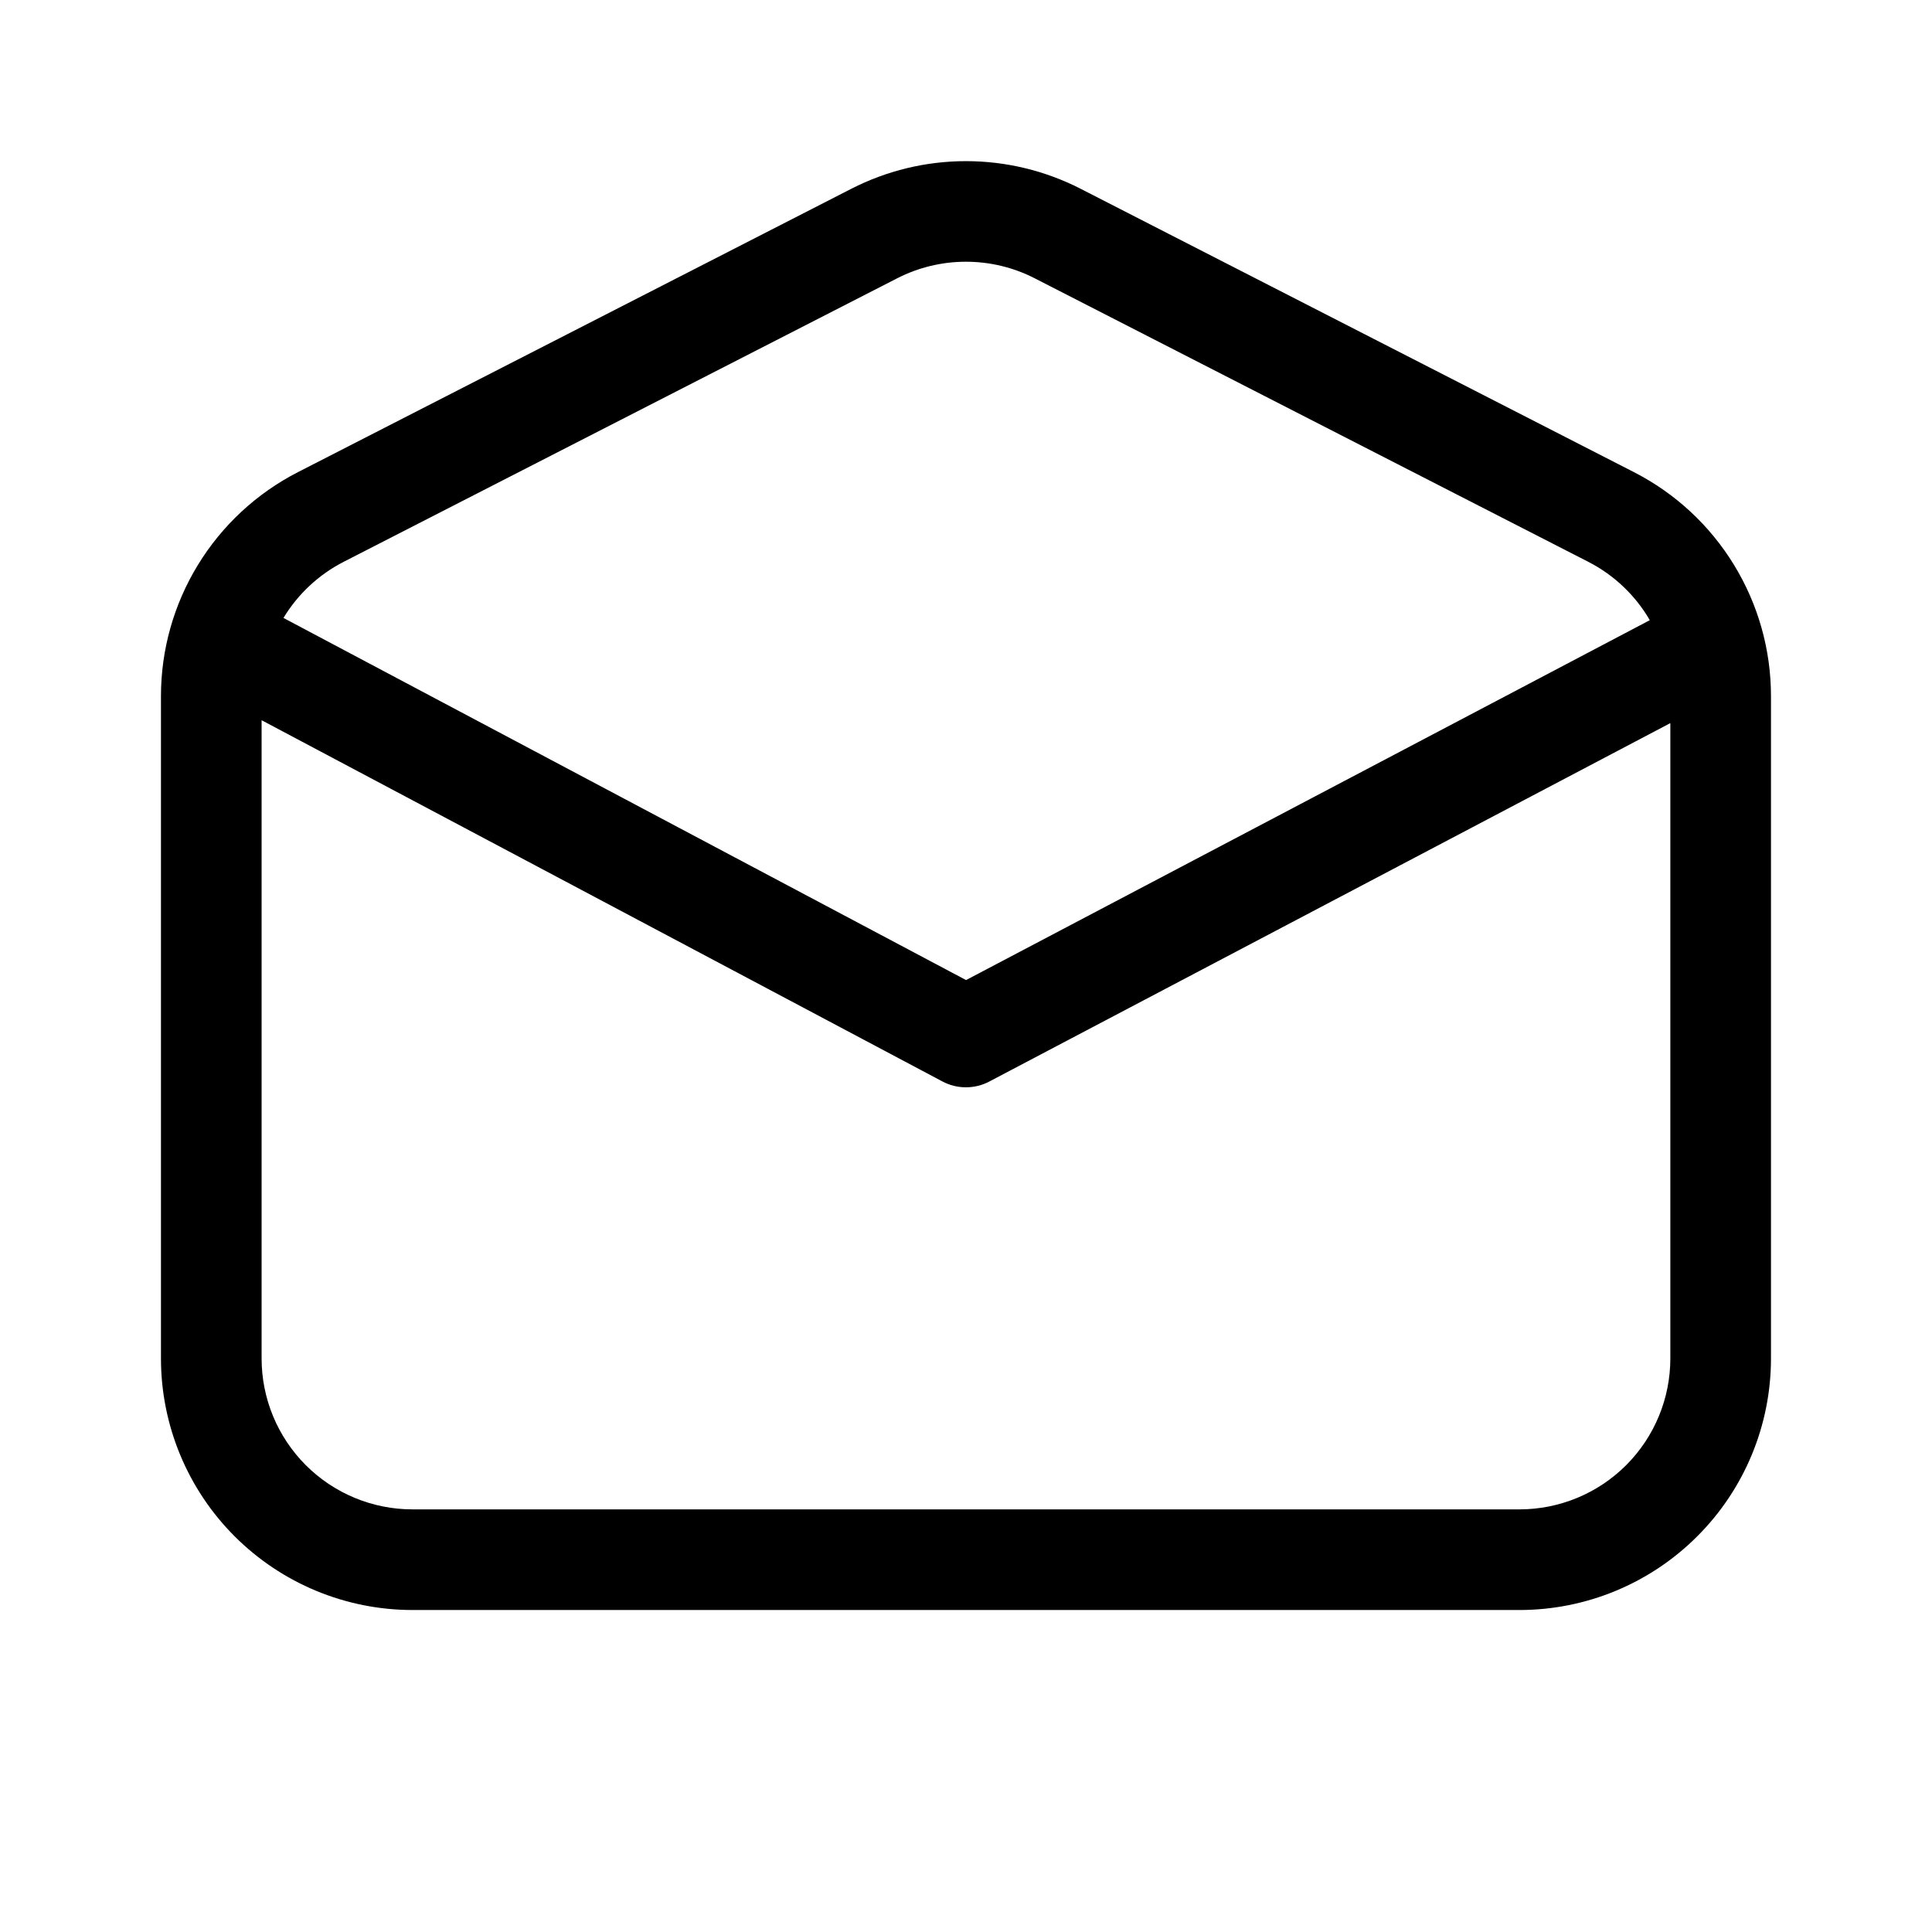 <svg width="32" height="32" viewBox="0 0 32 32" fill="none" xmlns="http://www.w3.org/2000/svg">
<path d="M14.859 4.61C15.212 4.429 15.603 4.335 15.999 4.335C16.396 4.335 16.787 4.429 17.139 4.61L26.306 9.305C26.732 9.523 27.086 9.859 27.326 10.272L16.001 16.233L4.695 10.235C4.935 9.838 5.281 9.516 5.693 9.305L14.859 4.61ZM4.333 11.929L15.609 17.912C15.729 17.976 15.862 18.009 15.998 18.009C16.134 18.009 16.267 17.977 16.387 17.913L27.666 11.977V22.5C27.666 23.163 27.403 23.799 26.934 24.268C26.465 24.737 25.829 25 25.166 25H6.833C6.17 25 5.534 24.737 5.065 24.268C4.596 23.799 4.333 23.163 4.333 22.5V11.929ZM17.899 3.127C17.311 2.826 16.66 2.669 15.999 2.669C15.339 2.669 14.688 2.826 14.1 3.127L4.933 7.821C4.251 8.171 3.678 8.702 3.278 9.357C2.878 10.011 2.666 10.763 2.666 11.53V22.5C2.666 23.605 3.105 24.665 3.886 25.446C4.668 26.228 5.728 26.667 6.833 26.667H25.166C26.271 26.667 27.331 26.228 28.112 25.446C28.894 24.665 29.333 23.605 29.333 22.5V11.53C29.333 10.763 29.121 10.011 28.721 9.357C28.321 8.702 27.748 8.171 27.065 7.821L17.899 3.127Z" fill="black"/>
</svg>